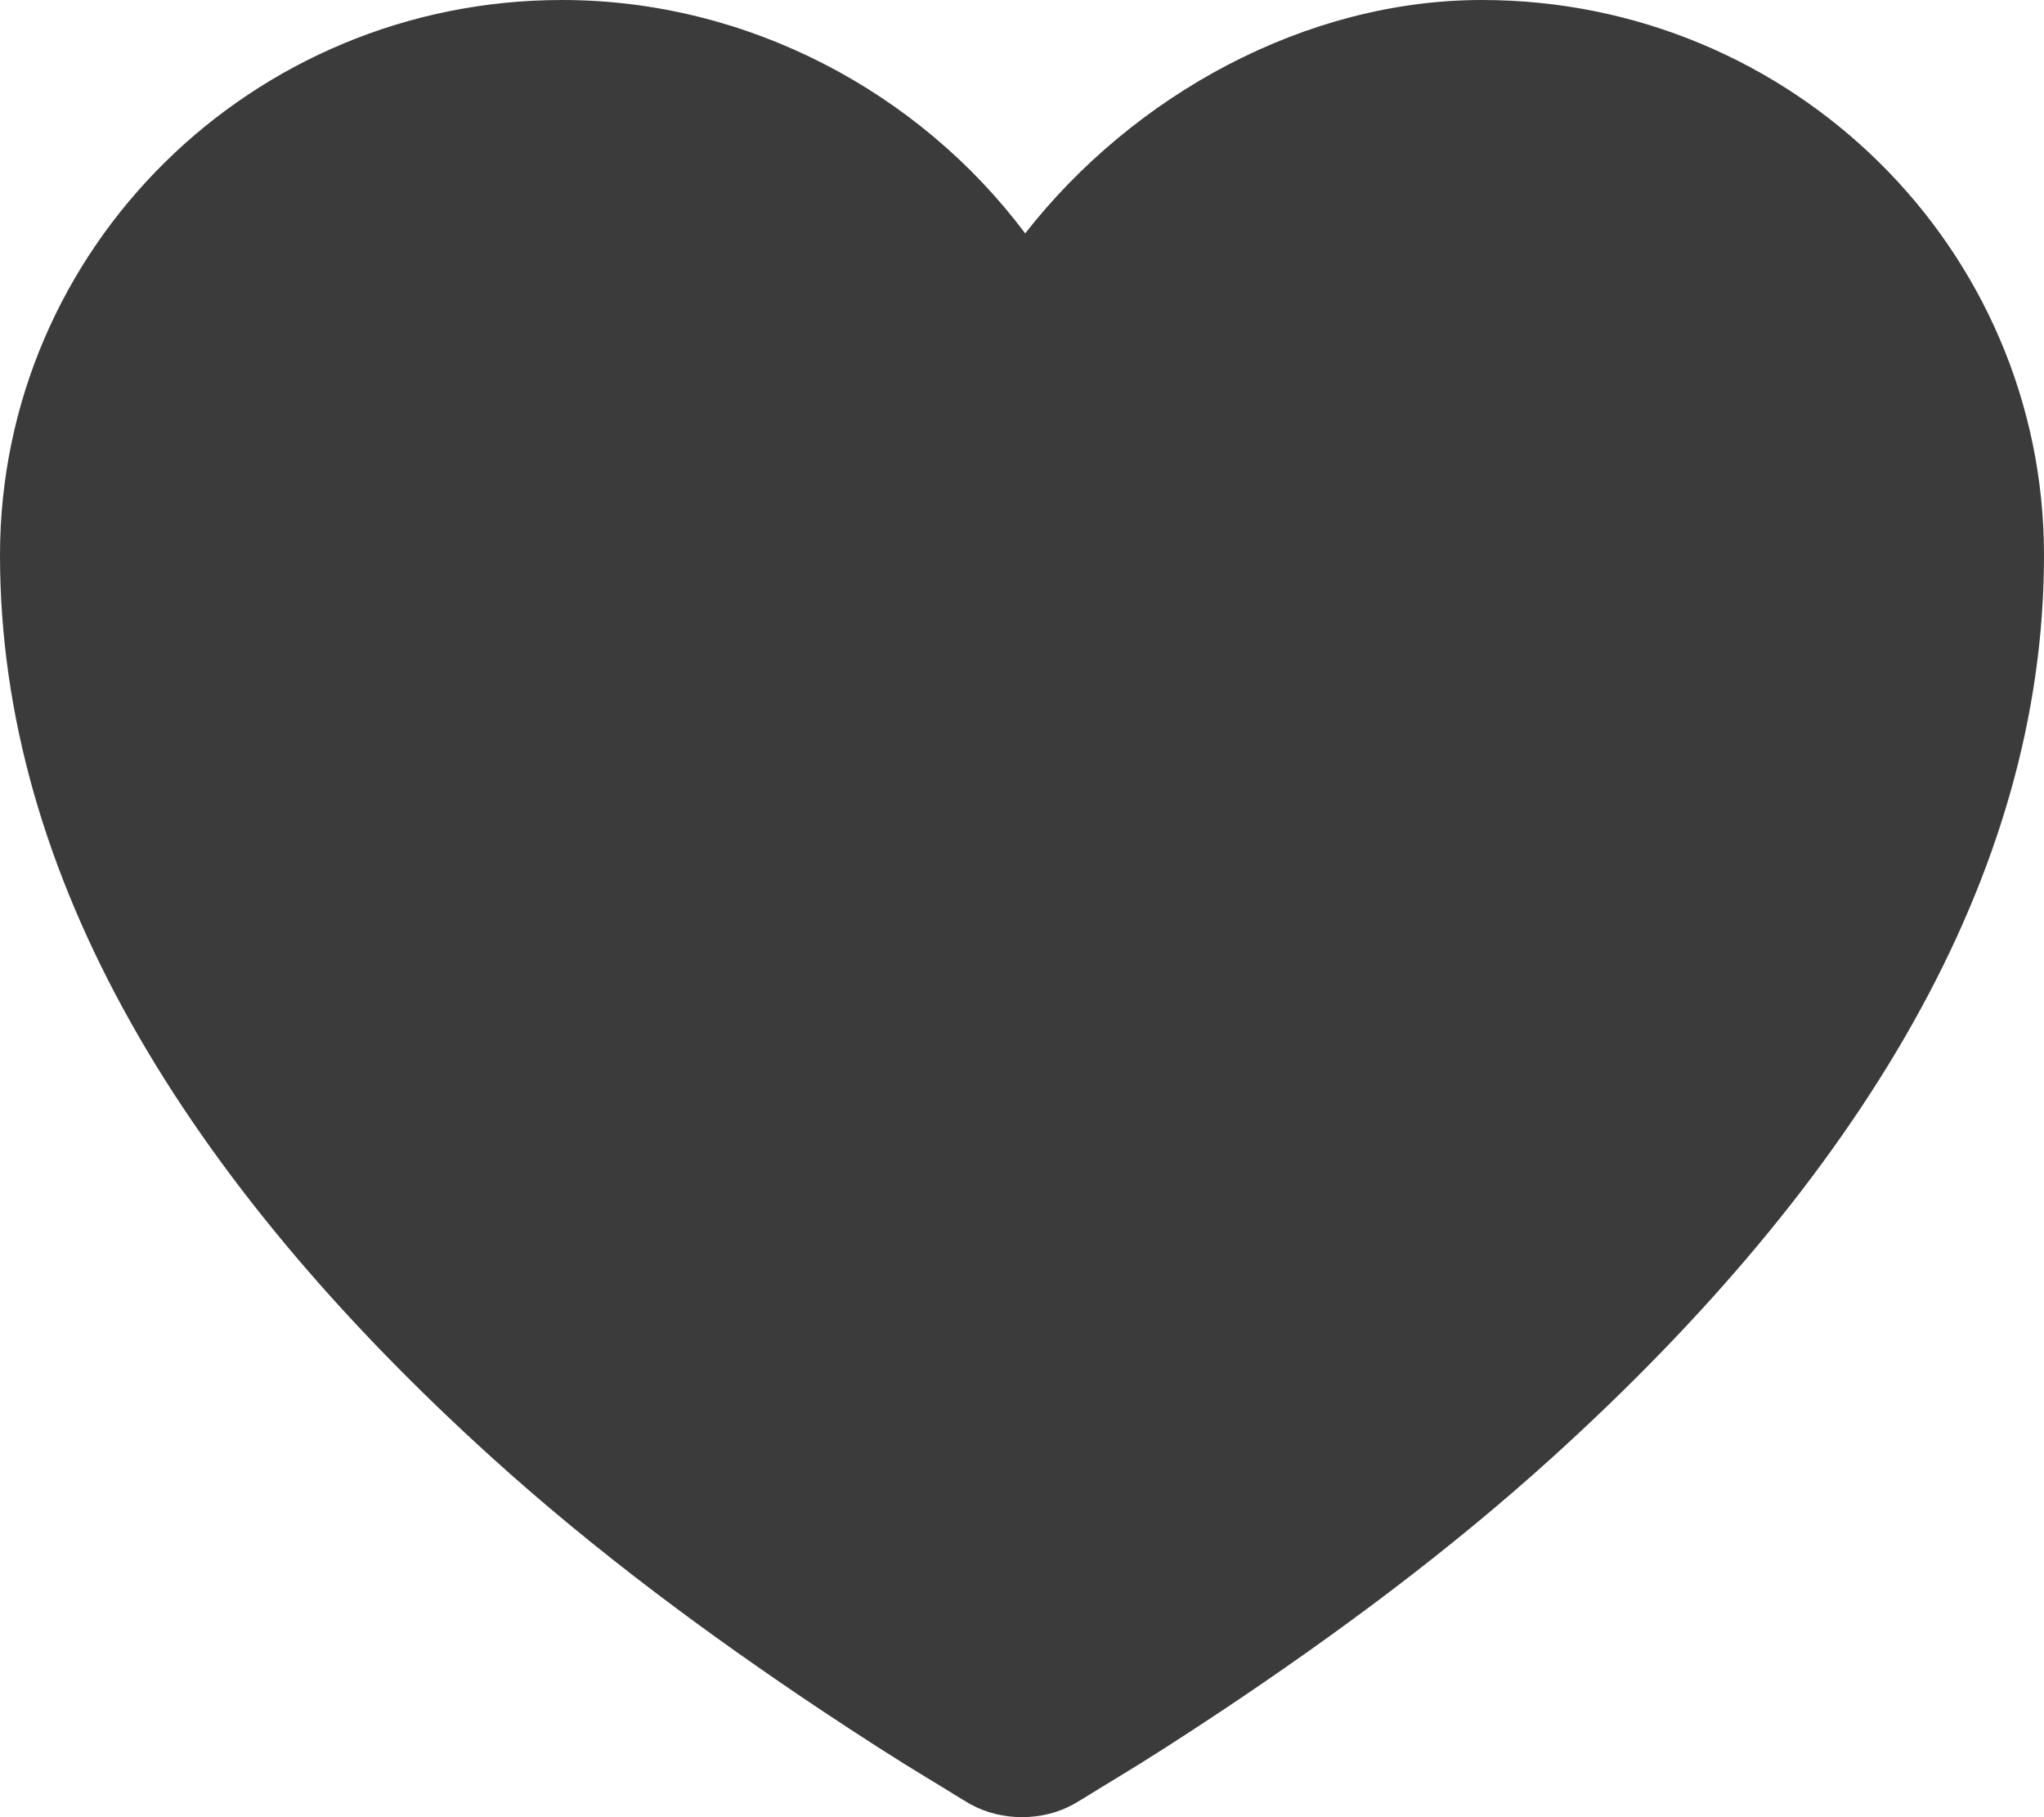 <?xml version="1.0" encoding="UTF-8"?> <svg xmlns="http://www.w3.org/2000/svg" width="18" height="16" viewBox="0 0 18 16" fill="none"><path d="M4.95 0C2.216 0 0 2.188 0 4.889C0 7.719 1.632 10.389 4.331 12.833C5.252 13.667 6.244 14.398 7.228 15.055C7.573 15.284 7.895 15.492 8.184 15.666C8.361 15.772 8.477 15.848 8.55 15.888C8.822 16.037 9.178 16.037 9.45 15.888C9.523 15.848 9.639 15.772 9.816 15.666C10.105 15.492 10.427 15.284 10.772 15.055C11.756 14.398 12.748 13.667 13.669 12.833C16.368 10.389 18 7.719 18 4.889C18 2.188 15.784 0 13.05 0C11.497 0 9.981 0.836 9.028 2.055C8.099 0.814 6.588 0 4.95 0Z" fill="#3B3B3B"></path></svg> 
